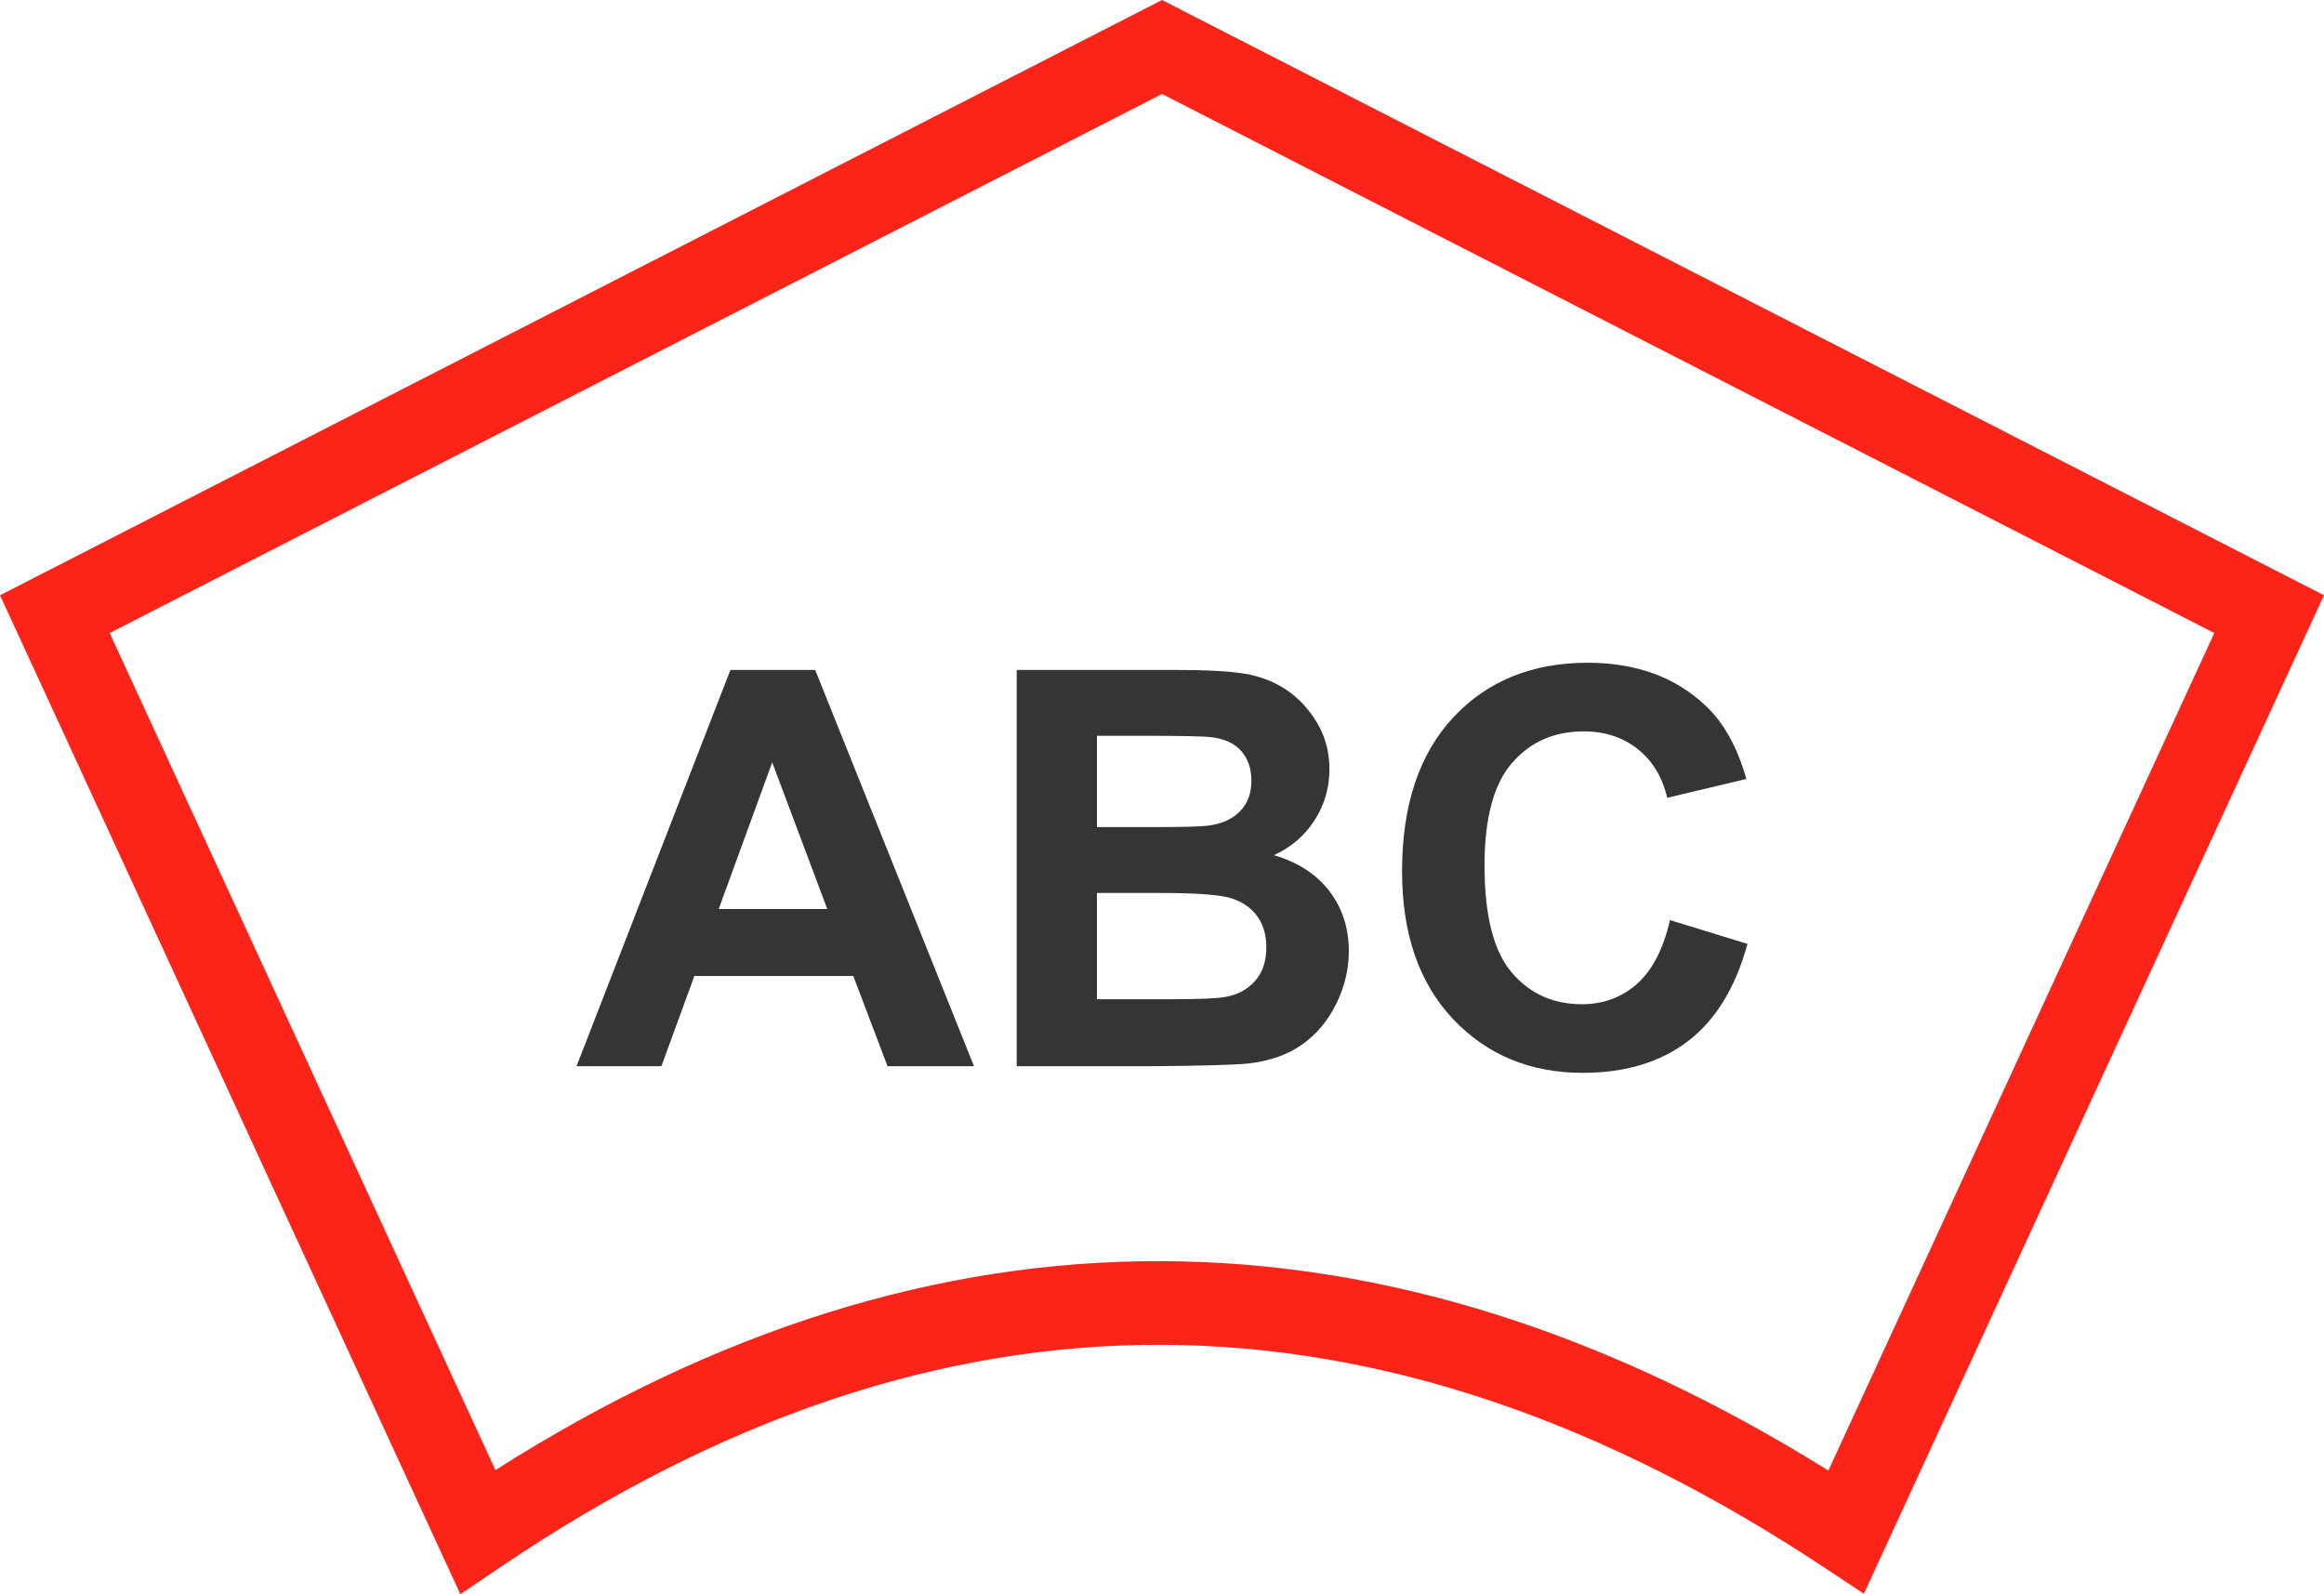 <?xml version="1.0" encoding="UTF-8"?>
<!DOCTYPE svg PUBLIC "-//W3C//DTD SVG 1.1//EN" "http://www.w3.org/Graphics/SVG/1.1/DTD/svg11.dtd">
<!-- Creator: CorelDRAW -->
<svg xmlns="http://www.w3.org/2000/svg" xml:space="preserve" width="78.087mm" height="53.576mm" version="1.1" style="shape-rendering:geometricPrecision; text-rendering:geometricPrecision; image-rendering:optimizeQuality; fill-rule:evenodd; clip-rule:evenodd"
viewBox="0 0 3510.86 2408.82"
 xmlns:xlink="http://www.w3.org/1999/xlink"
 xmlns:xodm="http://www.corel.com/coreldraw/odm/2003">
 <defs>
  <style type="text/css">
   <![CDATA[
    .fil1 {fill:#373435;fill-rule:nonzero}
    .fil0 {fill:#FC2319;fill-rule:nonzero}
   ]]>
  </style>
 </defs>
 <g id="Layer_x0020_1">
  <path class="fil0" d="M1784.18 14.73l1726.68 884.69 -695.1 1508.65 -61.57 -40.74c-334.21,-221.13 -667.15,-334.17 -998.76,-335.4 -331.58,-1.23 -664.33,109.25 -998.27,335.15l-61.71 41.75 -695.45 -1509.41 1755.43 -899.42 28.75 14.73zm778.79 540.99l-807.54 -413.75 -1589.71 814.51 582.72 1264.74c334.61,-212.79 670.29,-316.94 1006.99,-315.69 336.71,1.25 672.25,107.83 1006.66,316.39l583.05 -1265.45 -782.17 -400.76z"/>
  <path class="fil1" d="M1471.39 1610.98l-130.59 0 -51.71 -136.3 -240.14 0 -49.76 136.3 -128.22 0 232.47 -598.74 128.09 0 239.86 598.74zm-221.6 -237.49l-83.21 -221.6 -80.84 221.6 164.04 0z"/>
  <path id="_1" class="fil1" d="M1535.91 1012.23l239.44 0c47.53,0 82.79,1.95 106.06,5.85 23.42,4.04 44.18,12.27 62.58,24.67 18.4,12.54 33.73,29.13 46,49.89 12.27,20.77 18.4,44.18 18.4,69.96 0,27.88 -7.53,53.66 -22.58,76.93 -15.05,23.42 -35.54,40.84 -61.32,52.55 36.37,10.73 64.25,28.85 83.9,54.49 19.51,25.65 29.27,55.75 29.27,90.45 0,27.32 -6.27,53.8 -18.96,79.58 -12.68,25.79 -29.96,46.41 -51.98,61.88 -21.88,15.33 -48.92,24.81 -81.11,28.43 -20.07,2.09 -68.71,3.48 -145.78,4.04l-203.9 0 0 -598.74zm121.26 99.51l0 137.98 79.16 0c46.97,0 76.24,-0.7 87.67,-2.09 20.63,-2.37 36.93,-9.48 48.78,-21.32 11.85,-11.85 17.7,-27.32 17.7,-46.55 0,-18.54 -5.16,-33.45 -15.33,-45.02 -10.17,-11.57 -25.36,-18.54 -45.43,-20.91 -11.99,-1.39 -46.41,-2.09 -103.14,-2.09l-69.41 0zm0 237.49l0 160.56 112.05 0c43.49,0 71.22,-1.25 82.93,-3.62 17.98,-3.35 32.61,-11.29 43.9,-23.97 11.29,-12.82 17,-29.69 17,-51.01 0,-18.12 -4.32,-33.31 -13.1,-45.85 -8.64,-12.54 -21.33,-21.74 -37.77,-27.46 -16.44,-5.71 -52.26,-8.64 -107.31,-8.64l-97.7 0z"/>
  <path id="_2" class="fil1" d="M2522.81 1390.21l117.07 35.96c-17.98,65.92 -47.94,114.84 -89.76,146.9 -41.81,31.92 -94.77,47.95 -159.02,47.95 -79.58,0 -144.95,-27.18 -196.23,-81.53 -51.15,-54.35 -76.79,-128.64 -76.79,-222.99 0,-99.65 25.78,-177.14 77.21,-232.34 51.43,-55.19 119.16,-82.79 203.06,-82.79 73.31,0 132.82,21.74 178.54,65.09 27.32,25.64 47.66,62.44 61.32,110.52l-119.58 28.43c-7.11,-30.94 -21.88,-55.47 -44.32,-73.45 -22.58,-17.98 -49.89,-26.9 -81.95,-26.9 -44.46,0 -80.56,15.89 -108.15,47.8 -27.74,31.78 -41.54,83.34 -41.54,154.71 0,75.54 13.66,129.47 40.84,161.53 27.31,32.19 62.72,48.22 106.34,48.22 32.2,0 59.93,-10.17 83.07,-30.66 23.14,-20.48 39.86,-52.54 49.9,-96.44z"/>
 </g>
</svg>
